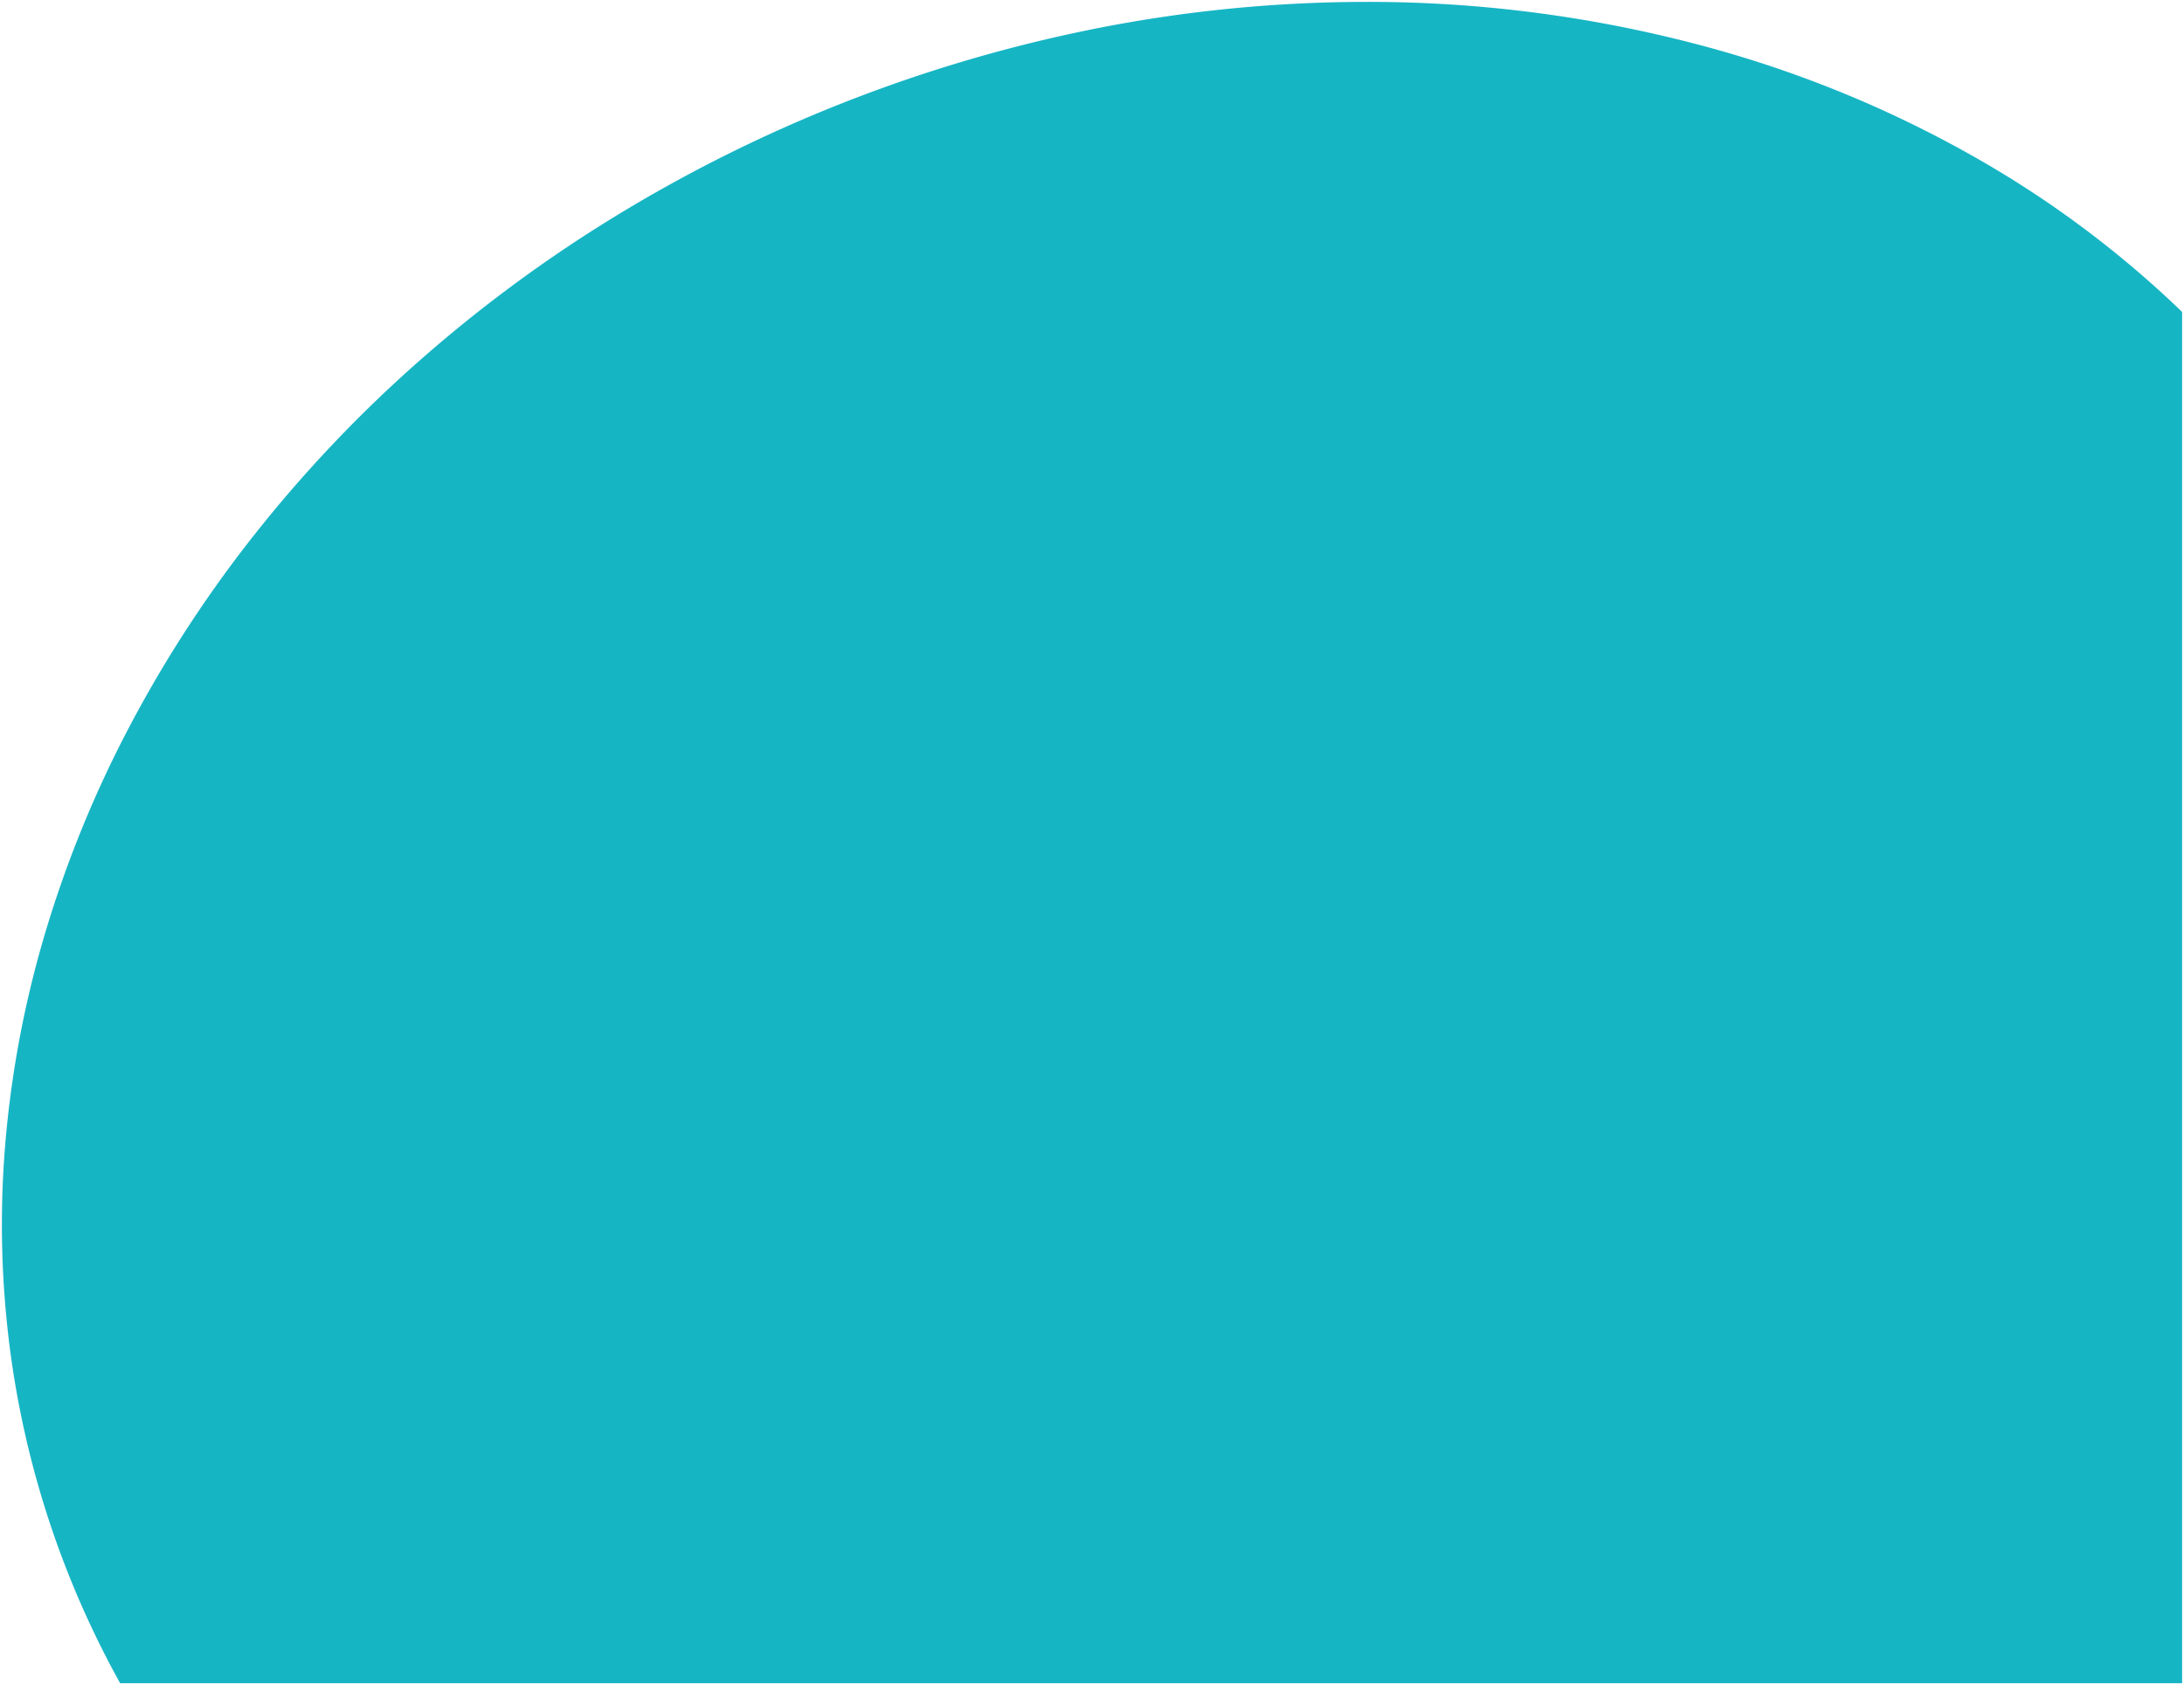 <svg xmlns="http://www.w3.org/2000/svg" width="575.403" height="444" viewBox="0 0 575.403 444">
  <path id="Subtraction_2" data-name="Subtraction 2" d="M574.4,575H31.14A247.625,247.625,0,0,1,2.793,491.785a254.643,254.643,0,0,1-2.08-56.732,274.591,274.591,0,0,1,10.242-56.231,301.079,301.079,0,0,1,21.757-54.171A328.073,328.073,0,0,1,65.176,274.1a351.5,351.5,0,0,1,42.365-45.374A370.34,370.34,0,0,1,159,190.088,388.232,388.232,0,0,1,289.25,138.812,367.63,367.63,0,0,1,359.3,132a341.186,341.186,0,0,1,87.889,11.327,303.612,303.612,0,0,1,78.183,32.84A271.162,271.162,0,0,1,574.4,213.693V575Z" transform="translate(0.506 -131.5)" fill="#16b5c4" stroke="rgba(0,0,0,0)" stroke-miterlimit="10" stroke-width="1"/>
</svg>
